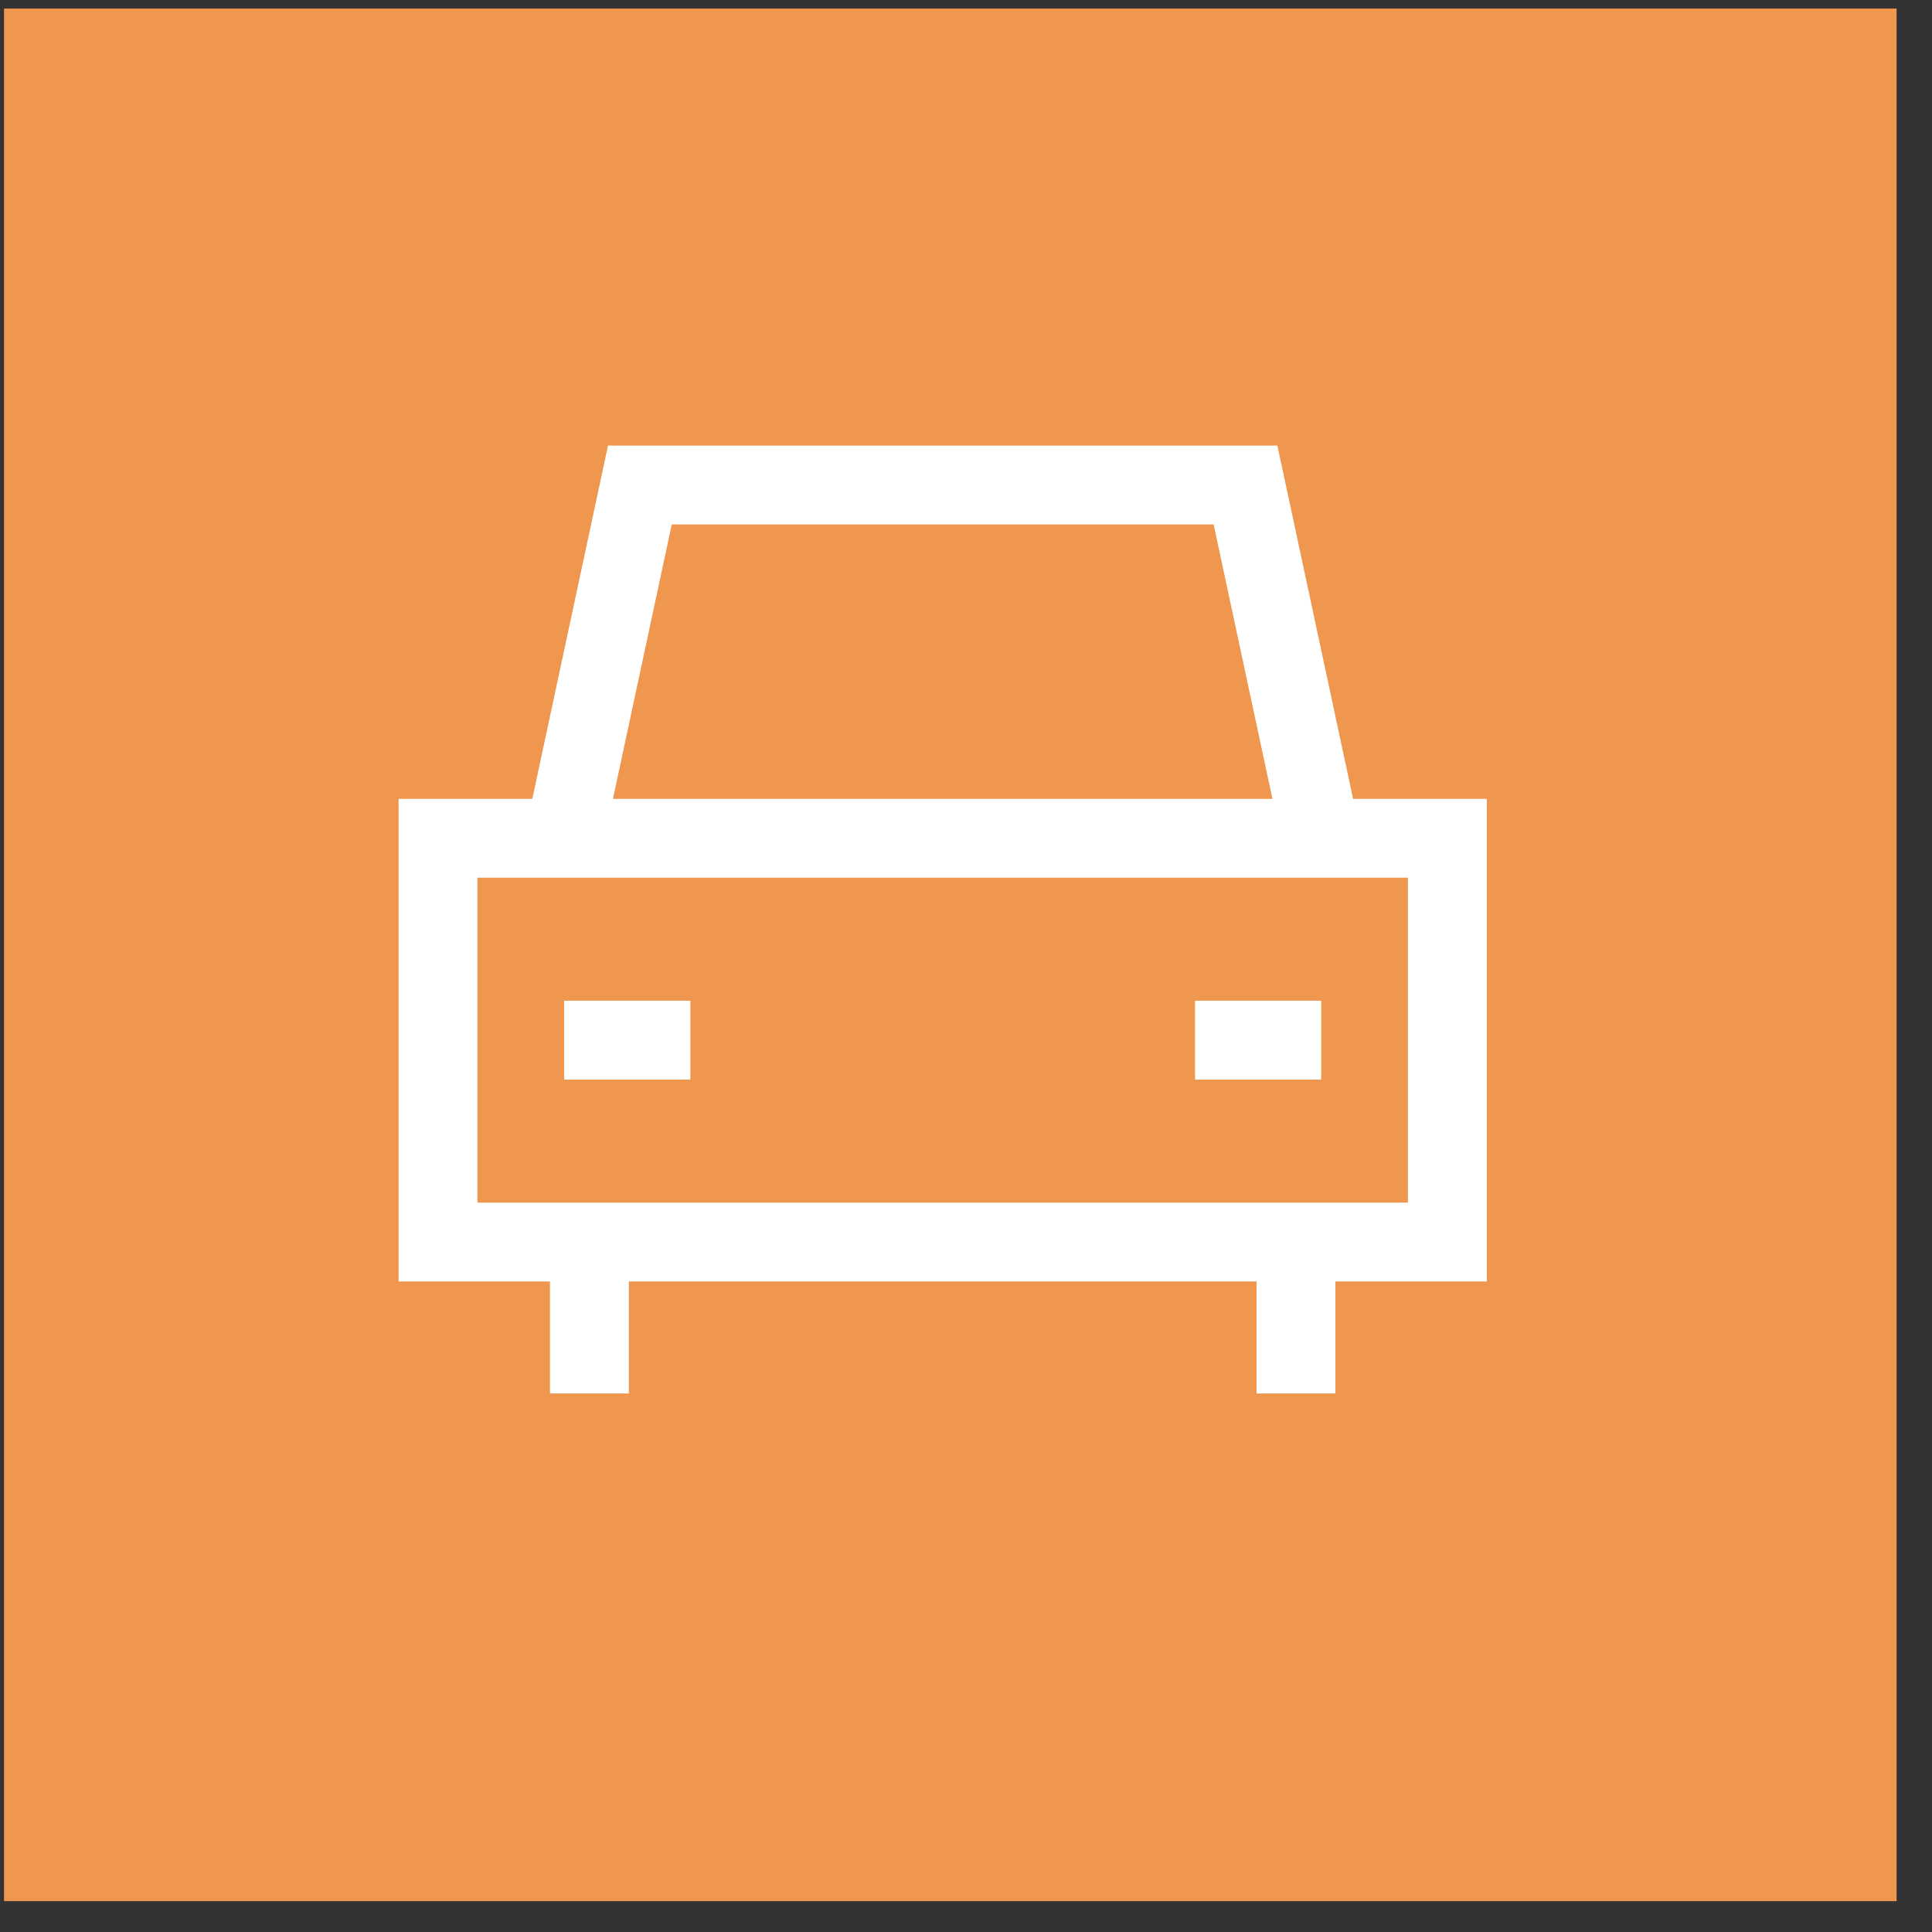 <svg width="49" height="49" viewBox="0 0 49 49" fill="none" xmlns="http://www.w3.org/2000/svg">
<rect x="0" y="0" width="49" height="49" fill="#333333" stroke="none"/>
<g clip-path="url(#clip0_6074_676)">
<rect width="48" height="48" transform="translate(0.102 0.217)" fill="#F0974F"/>
<path d="M14.309 26.381H17.509M33.509 26.381H30.309M14.949 31.501V35.341M32.869 31.501V35.341M16.229 12.301L14.309 21.261H33.509L31.589 12.301H16.229ZM11.109 31.501V21.261H36.709V31.501H11.109Z" stroke="white" stroke-width="2"/>
</g>
<defs>
<clipPath id="clip0_6074_676">
<rect width="48" height="48" fill="white" transform="translate(0.102 0.217)"/>
</clipPath>
</defs>
</svg>
